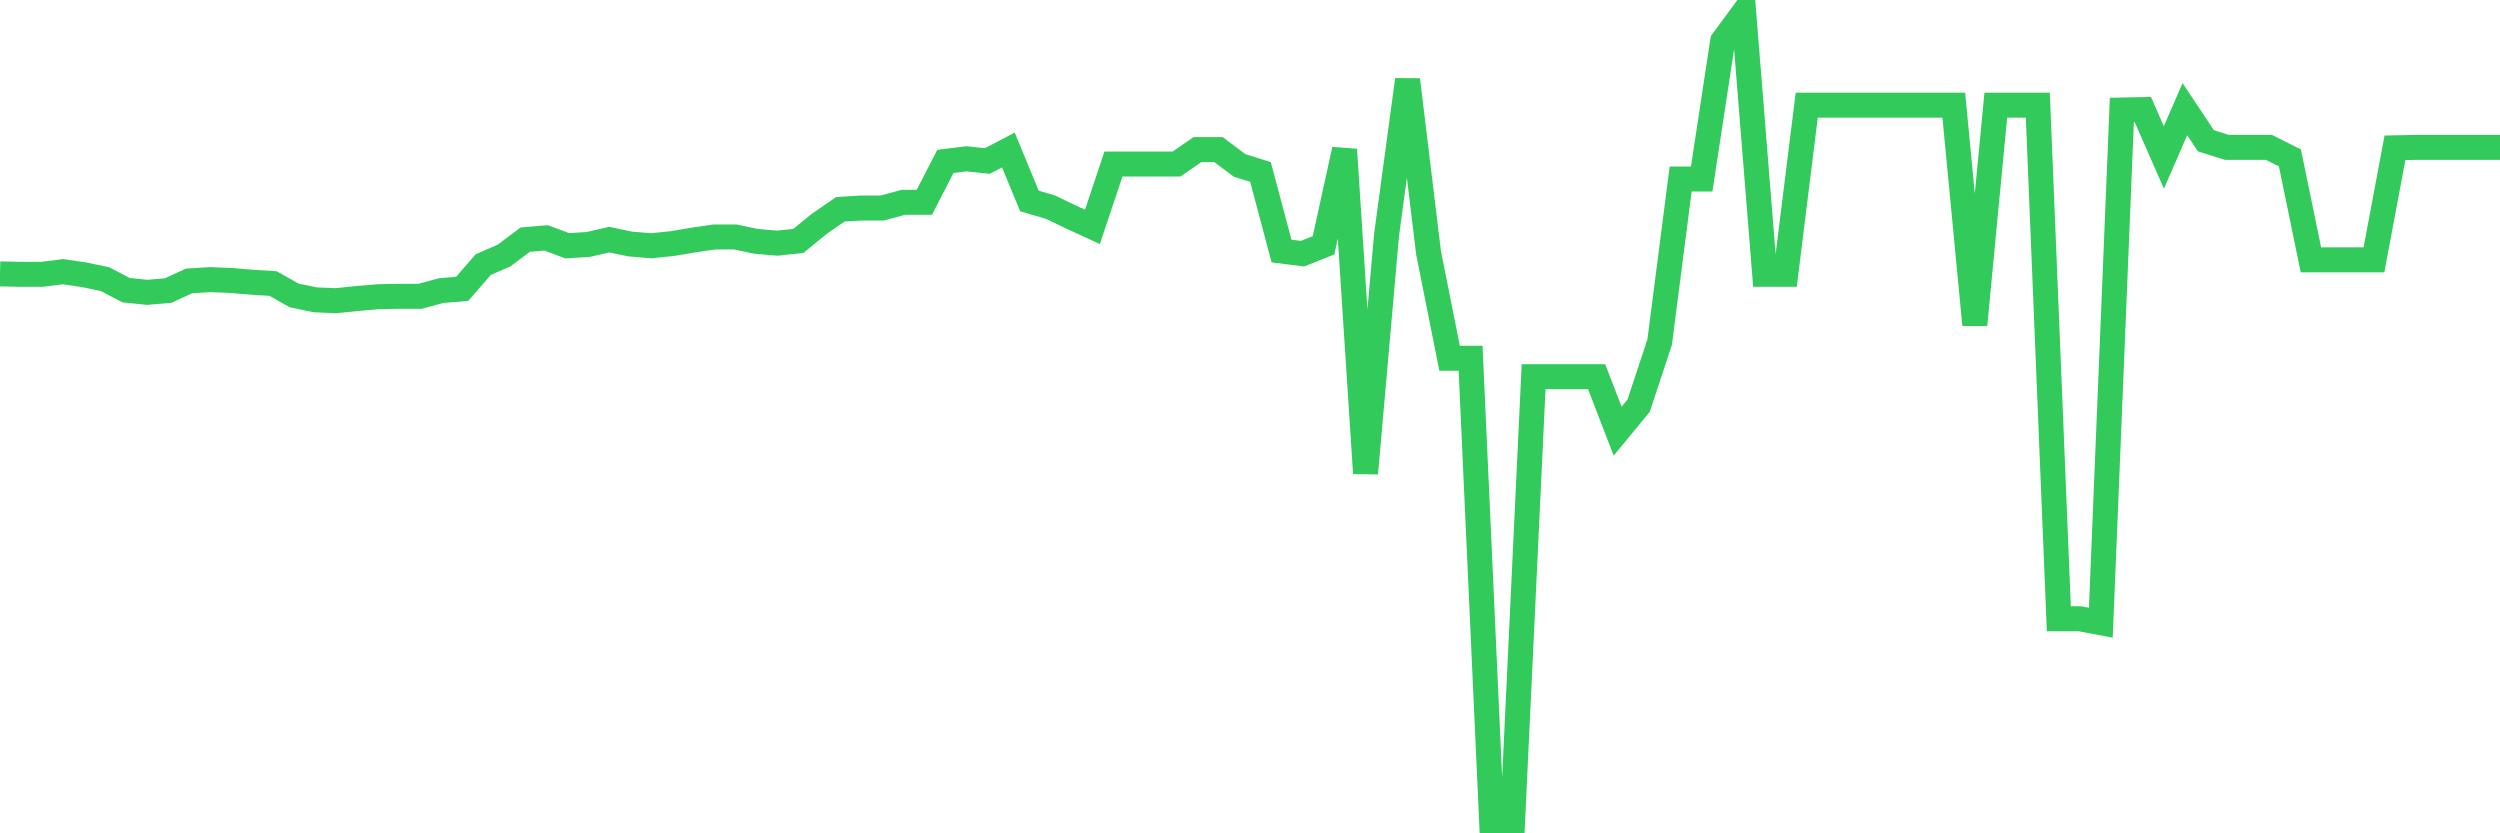 <svg
  xmlns="http://www.w3.org/2000/svg"
  xmlns:xlink="http://www.w3.org/1999/xlink"
  width="120"
  height="40"
  viewBox="0 0 120 40"
  preserveAspectRatio="none"
>
  <polyline
    points="0,13.147 1.008,13.168 2.017,13.168 3.025,13.041 4.034,13.189 5.042,13.4 6.05,13.927 7.059,14.032 8.067,13.948 9.076,13.484 10.084,13.421 11.092,13.463 12.101,13.547 13.109,13.611 14.118,14.18 15.126,14.391 16.134,14.433 17.143,14.328 18.151,14.243 19.16,14.222 20.168,14.222 21.176,13.948 22.185,13.864 23.193,12.704 24.202,12.261 25.21,11.502 26.218,11.418 27.227,11.797 28.235,11.734 29.244,11.502 30.252,11.713 31.261,11.797 32.269,11.692 33.277,11.523 34.286,11.375 35.294,11.375 36.303,11.586 37.311,11.671 38.319,11.565 39.328,10.743 40.336,10.047 41.345,9.984 42.353,9.984 43.361,9.71 44.37,9.71 45.378,7.748 46.387,7.622 47.395,7.727 48.403,7.2 49.412,9.646 50.42,9.942 51.429,10.427 52.437,10.89 53.445,7.875 54.454,7.875 55.462,7.875 56.471,7.875 57.479,7.179 58.487,7.179 59.496,7.938 60.504,8.255 61.513,12.05 62.521,12.177 63.529,11.776 64.538,7.179 65.546,22.72 66.555,11.27 67.563,3.826 68.571,12.135 69.58,17.195 70.588,17.195 71.597,39.4 72.605,39.4 73.613,18.081 74.622,18.081 75.63,18.081 76.639,18.081 77.647,20.696 78.655,19.473 79.664,16.415 80.672,8.592 81.681,8.592 82.689,1.971 83.697,0.6 84.706,13.168 85.714,13.168 86.723,5.049 87.731,5.049 88.739,5.049 89.748,5.049 90.756,5.049 91.765,5.049 92.773,5.049 93.782,5.049 94.79,15.593 95.798,5.049 96.807,5.049 97.815,5.049 98.824,29.7 99.832,29.7 100.84,29.89 101.849,5.281 102.857,5.26 103.866,7.559 104.874,5.239 105.882,6.757 106.891,7.074 107.899,7.074 108.908,7.074 109.916,7.58 110.924,12.472 111.933,12.472 112.941,12.472 113.95,12.472 114.958,7.095 115.966,7.074 116.975,7.074 117.983,7.074 118.992,7.074 120,7.074"
    fill="none"
    stroke="#32ca5b"
    stroke-width="1.2"
  >
  </polyline>
</svg>